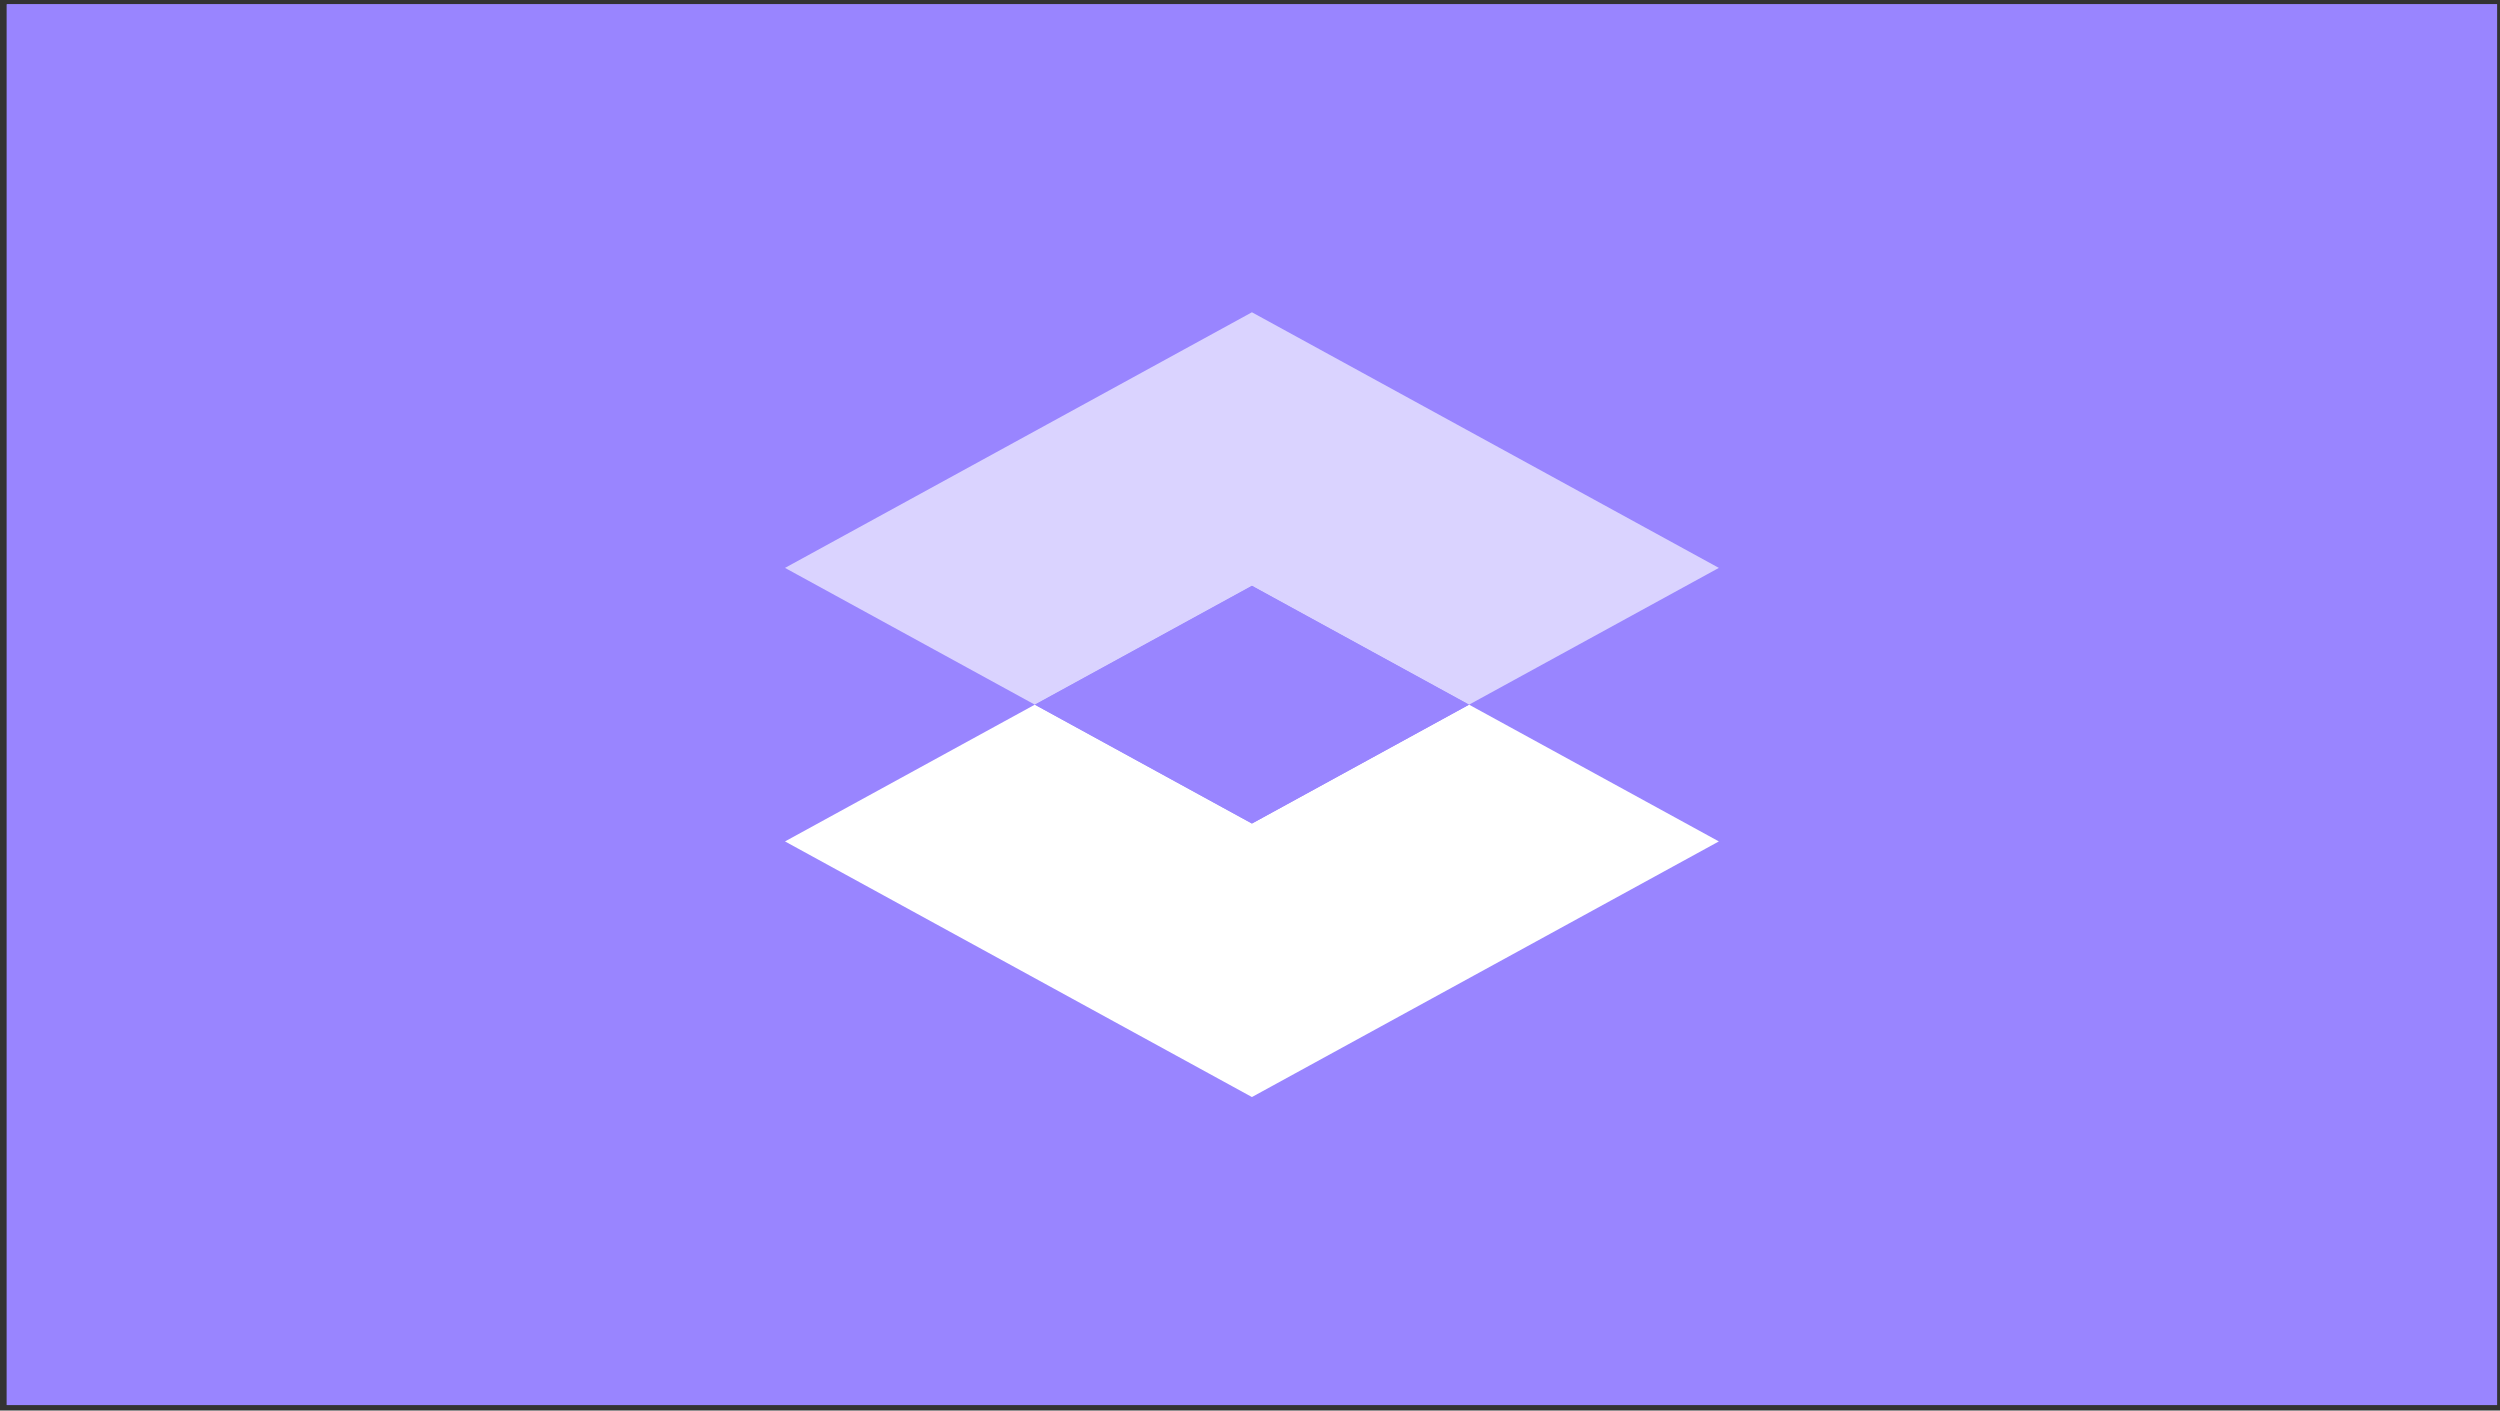 <svg width="257" height="145" viewBox="0 0 257 145" fill="none" xmlns="http://www.w3.org/2000/svg">
<rect x="0" y="0" width="257" height="145" fill="#333333" stroke="none"/>
<rect x="0.698" y="0.439" width="256" height="144" fill="#9985FF"/>
<g style="mix-blend-mode:multiply">
<rect x="0.698" y="0.439" width="256" height="144" fill="#9985FF"/>
</g>
<path opacity="0.64" d="M128.698 32.102L176.698 58.38L128.698 84.658L80.698 58.38L128.698 32.102Z" fill="white"/>
<path d="M128.698 60.22L176.698 86.498L128.698 112.776L80.698 86.498L128.698 60.22Z" fill="white"/>
<g style="mix-blend-mode:multiply">
<path fill-rule="evenodd" clip-rule="evenodd" d="M151.017 72.439L128.698 84.658L106.379 72.439L128.698 60.22L151.017 72.439Z" fill="#9985FF"/>
</g>
<g style="mix-blend-mode:multiply">
<path fill-rule="evenodd" clip-rule="evenodd" d="M151.017 72.439L128.698 84.658L106.379 72.439L128.698 60.22L151.017 72.439Z" fill="#9985FF"/>
</g>
</svg>
